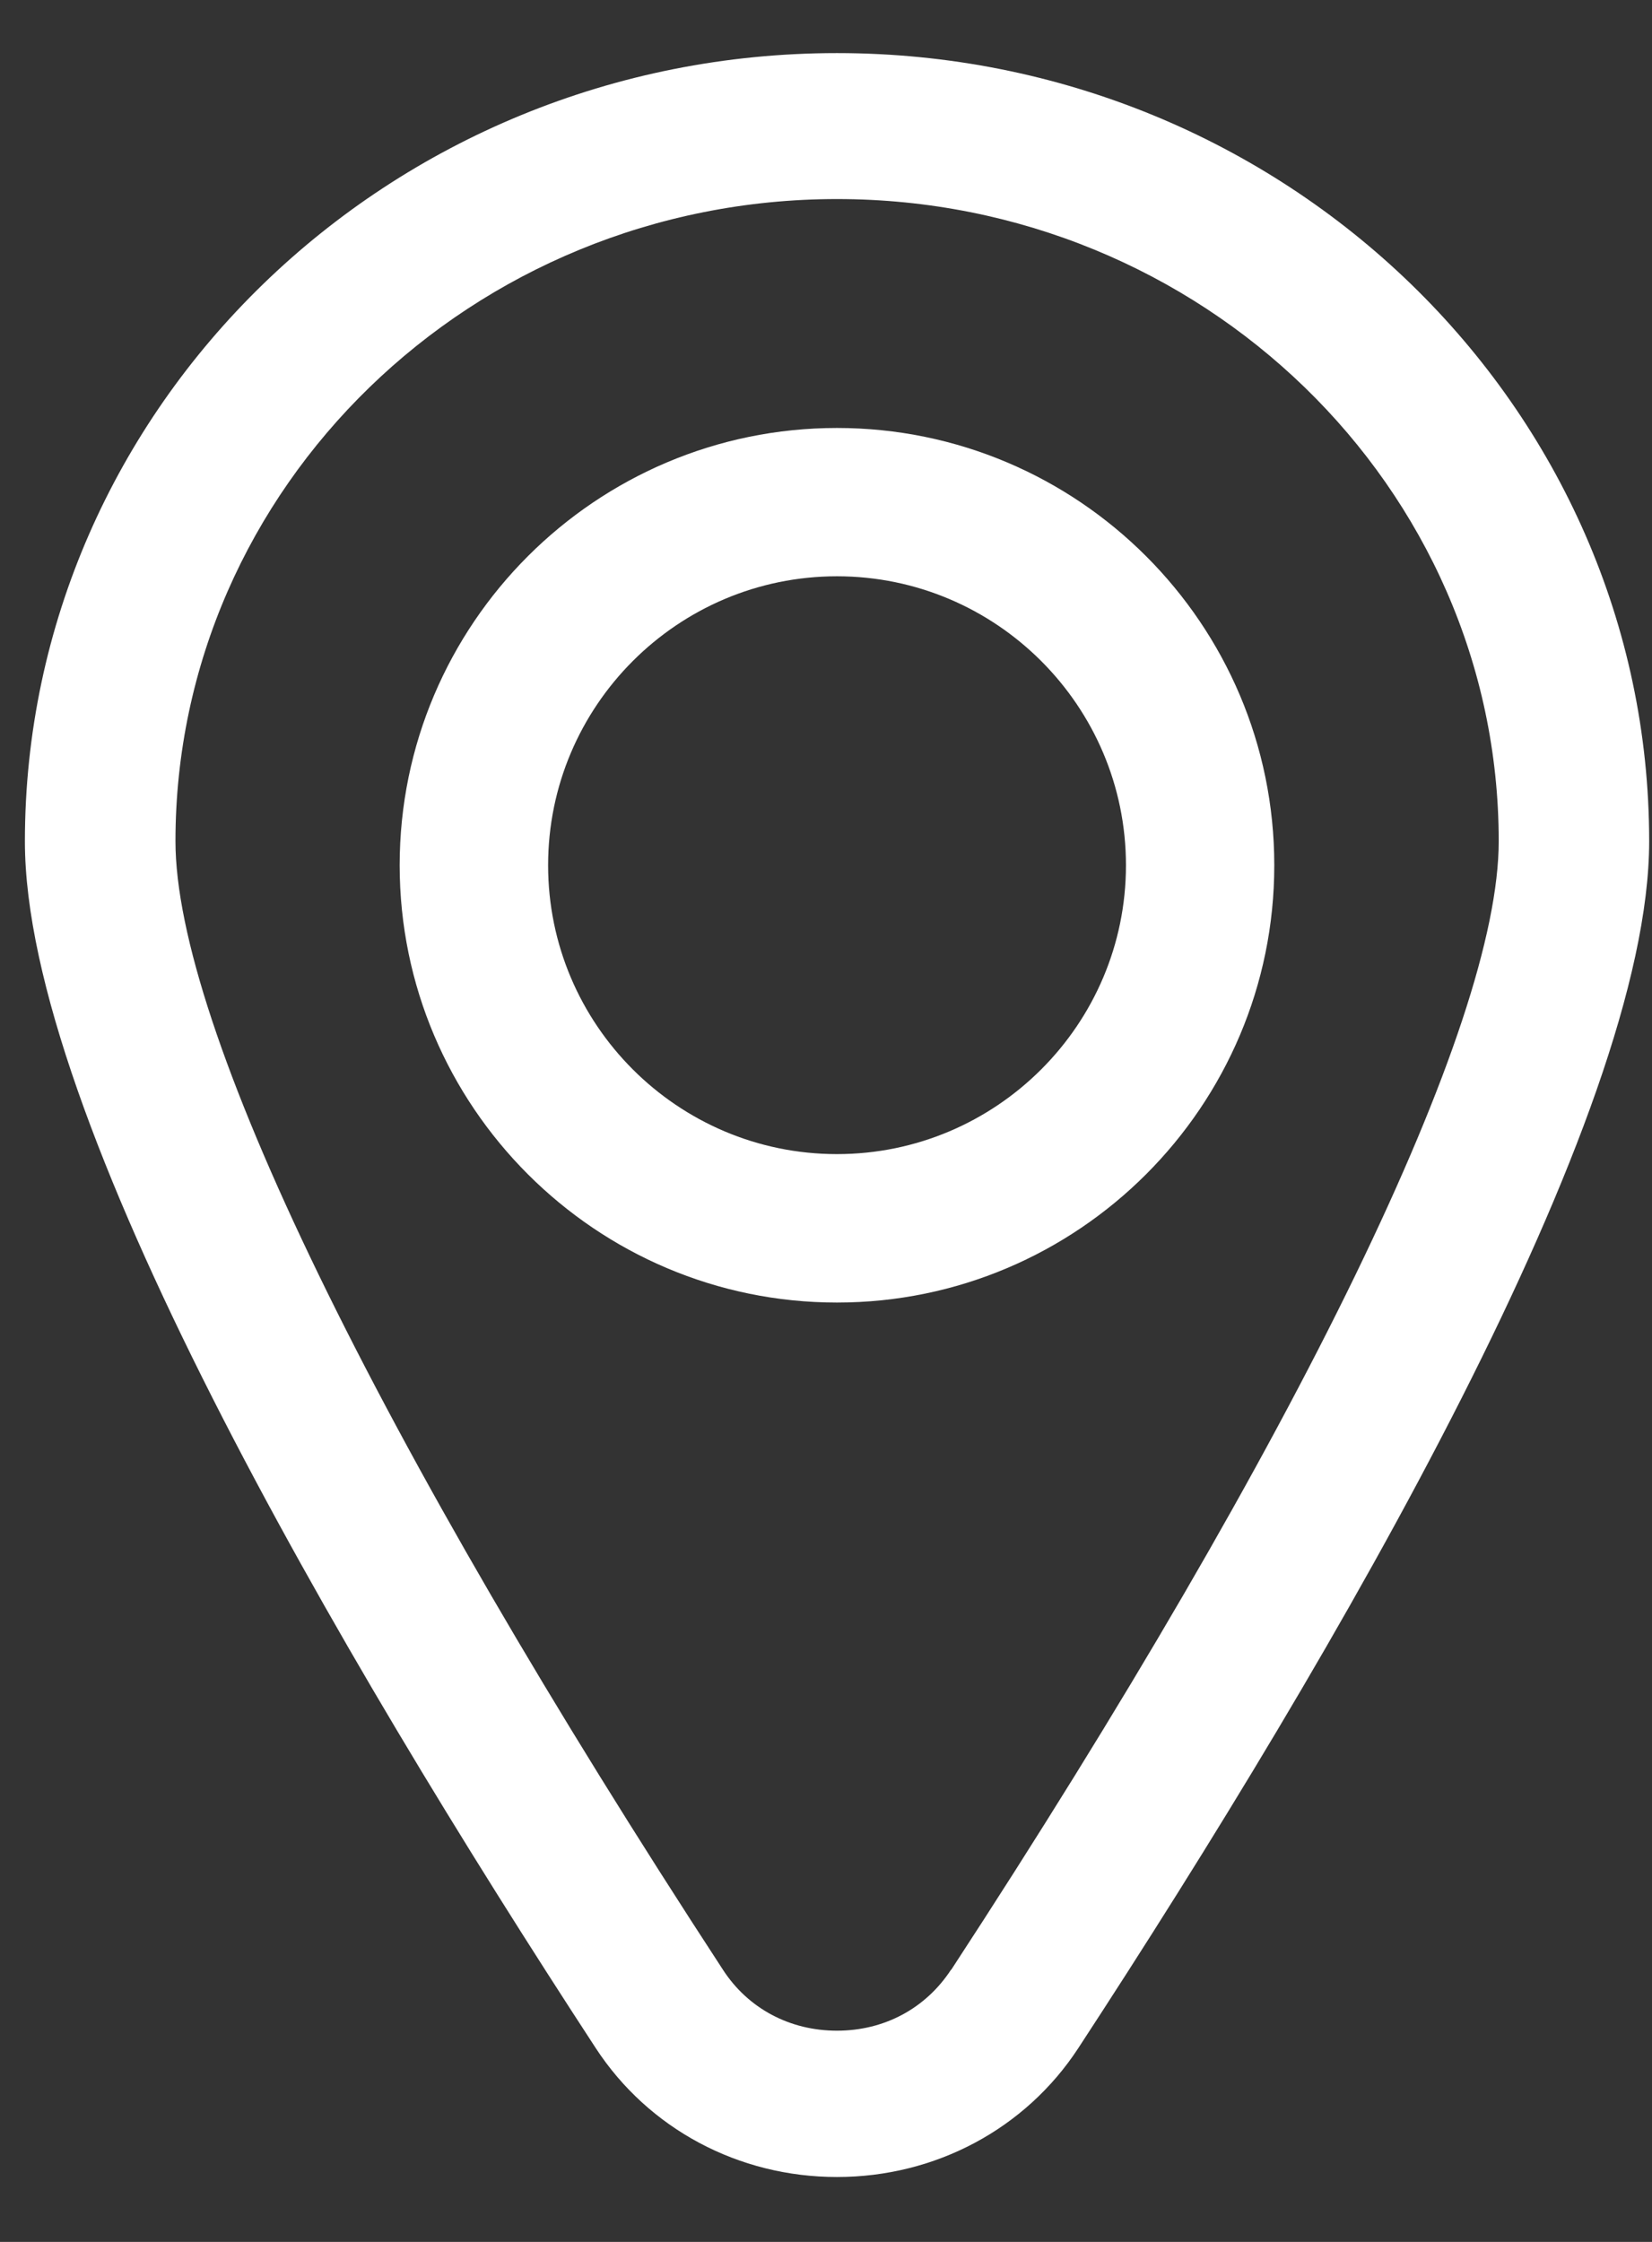 <?xml version="1.0" encoding="UTF-8"?> <svg xmlns="http://www.w3.org/2000/svg" width="14" height="19" viewBox="0 0 14 19" fill="none"><rect x="0" y="0" width="14" height="19" fill="#333333" stroke="none"/><path d="M7.093 0.45C3.298 0.45 0.211 3.446 0.211 7.131C0.211 9.462 2.843 13.979 5.049 17.358C5.496 18.042 6.259 18.45 7.093 18.45C7.927 18.45 8.691 18.042 9.138 17.358C11.346 13.979 13.976 9.462 13.976 7.131C13.978 3.446 10.889 0.45 7.093 0.45ZM8.059 16.694C7.844 17.022 7.493 17.21 7.093 17.21C6.693 17.21 6.34 17.022 6.127 16.694C3.179 12.178 1.487 8.694 1.487 7.129C1.487 4.129 4.002 1.687 7.093 1.687C10.184 1.687 12.701 4.127 12.701 7.129C12.701 8.694 11.01 12.178 8.061 16.694H8.059Z" fill="white"></path><path d="M7.093 3.627C5.05 3.627 3.387 5.289 3.387 7.333C3.387 9.376 5.05 11.039 7.093 11.039C9.137 11.039 10.799 9.376 10.799 7.333C10.799 5.289 9.137 3.627 7.093 3.627ZM7.093 9.781C5.743 9.781 4.645 8.683 4.645 7.333C4.645 5.983 5.743 4.884 7.093 4.884C8.443 4.884 9.542 5.983 9.542 7.333C9.542 8.683 8.443 9.781 7.093 9.781Z" fill="white"></path></svg> 
